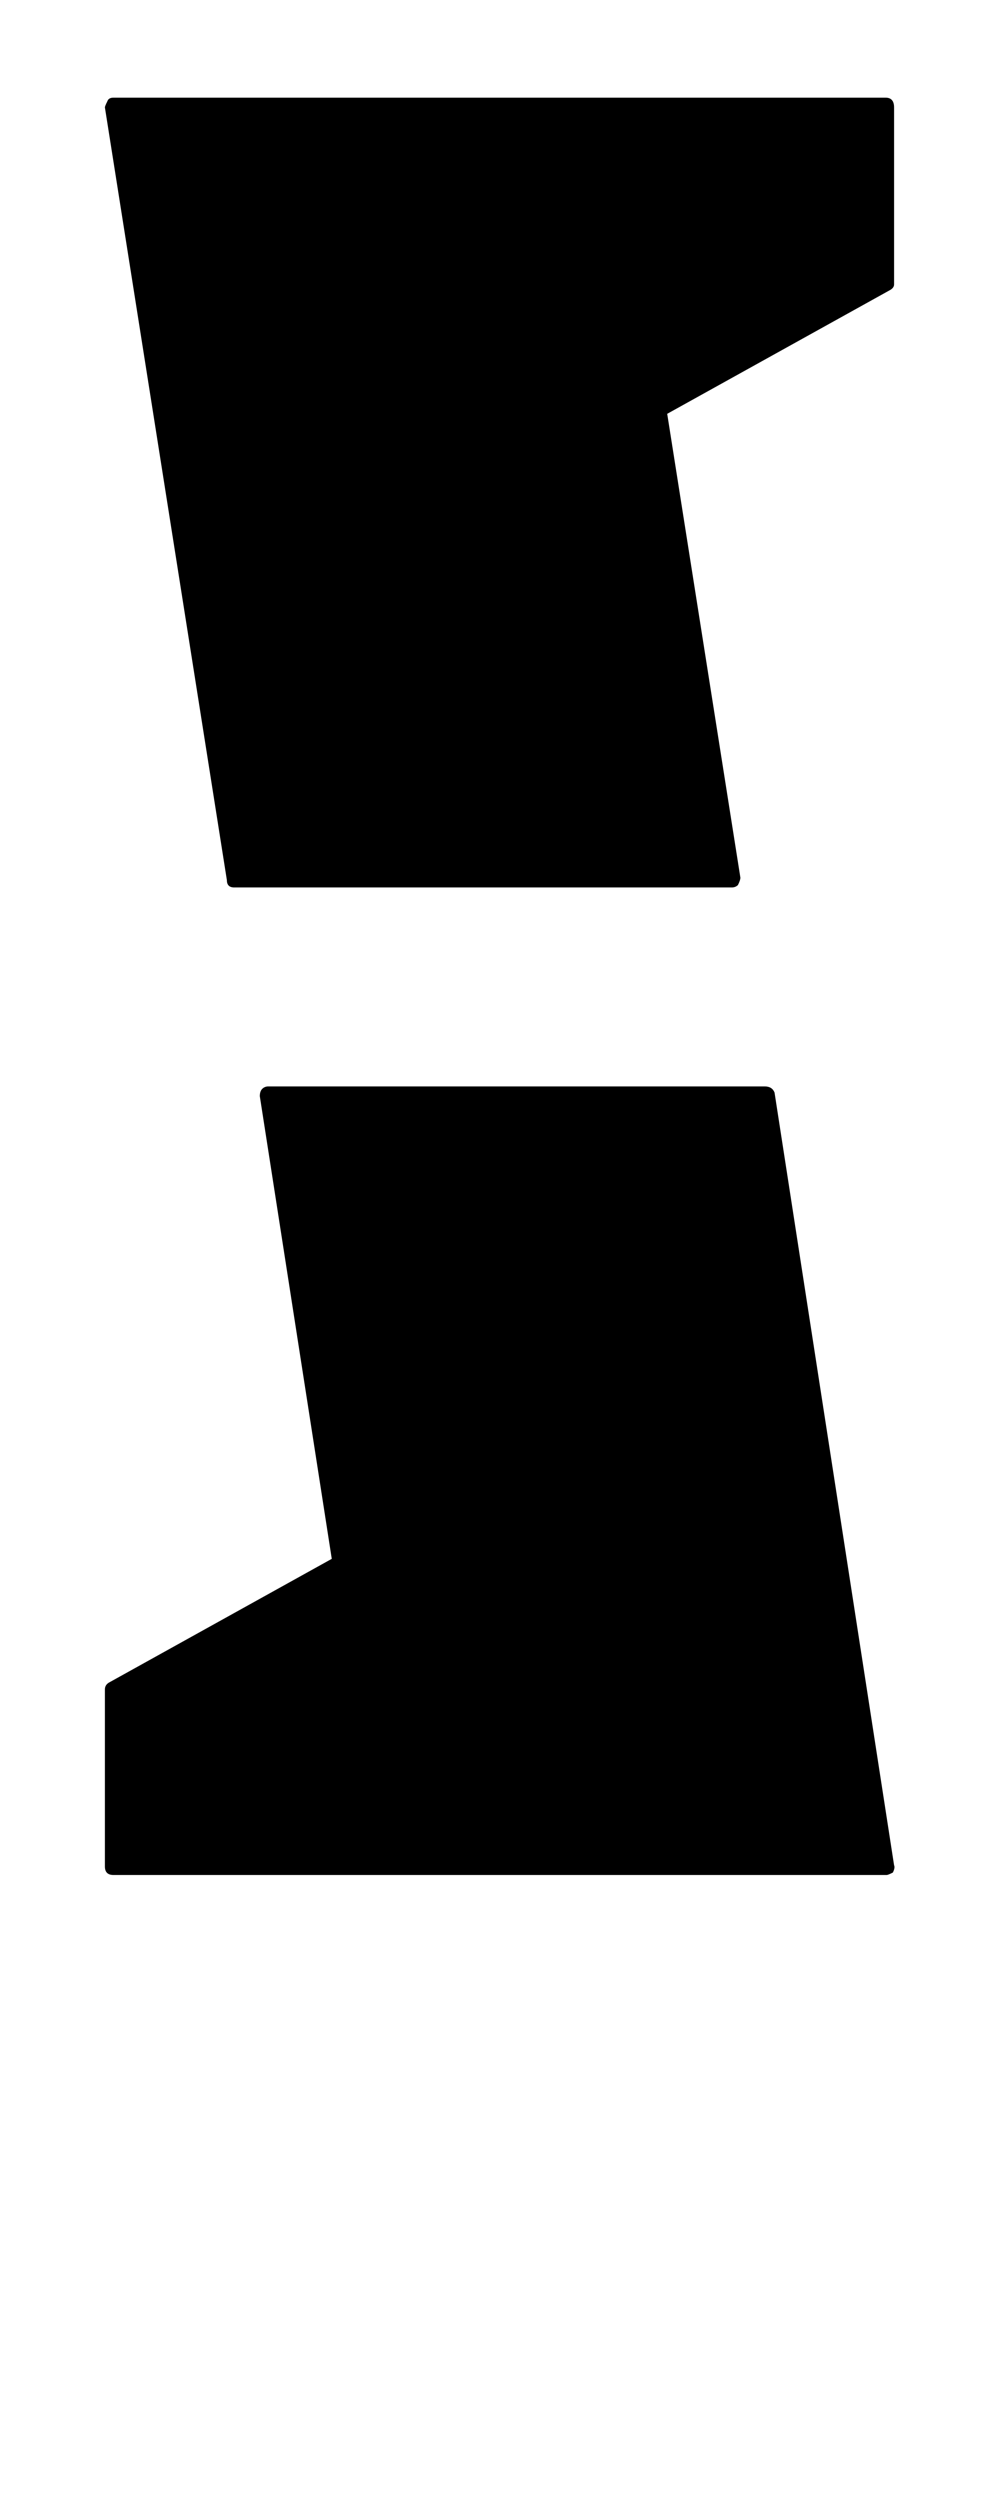 <?xml version="1.0" standalone="no"?>
<!DOCTYPE svg PUBLIC "-//W3C//DTD SVG 1.1//EN" "http://www.w3.org/Graphics/SVG/1.1/DTD/svg11.dtd" >
<svg xmlns="http://www.w3.org/2000/svg" xmlns:xlink="http://www.w3.org/1999/xlink" version="1.1" viewBox="-10 0 810 2048">
   <path fill="currentColor"
d="M182 727q-6 0 -6 -6l-100 -633q0 -1 2 -5q1 -3 5 -3h408h1h224q7 0 7 8v145q0 3 -4 5l-182 101l60 380q0 2 -2 6q-2 2 -5 2h-408zM723 1528q1 2 -1 6q-4 2 -5 2h-408h-1h-225q-7 0 -7 -7v-145q0 -4 4 -6l182 -101l-59 -379q0 -4 2 -6t5 -2h407q6 0 8 5z" />
</svg>
